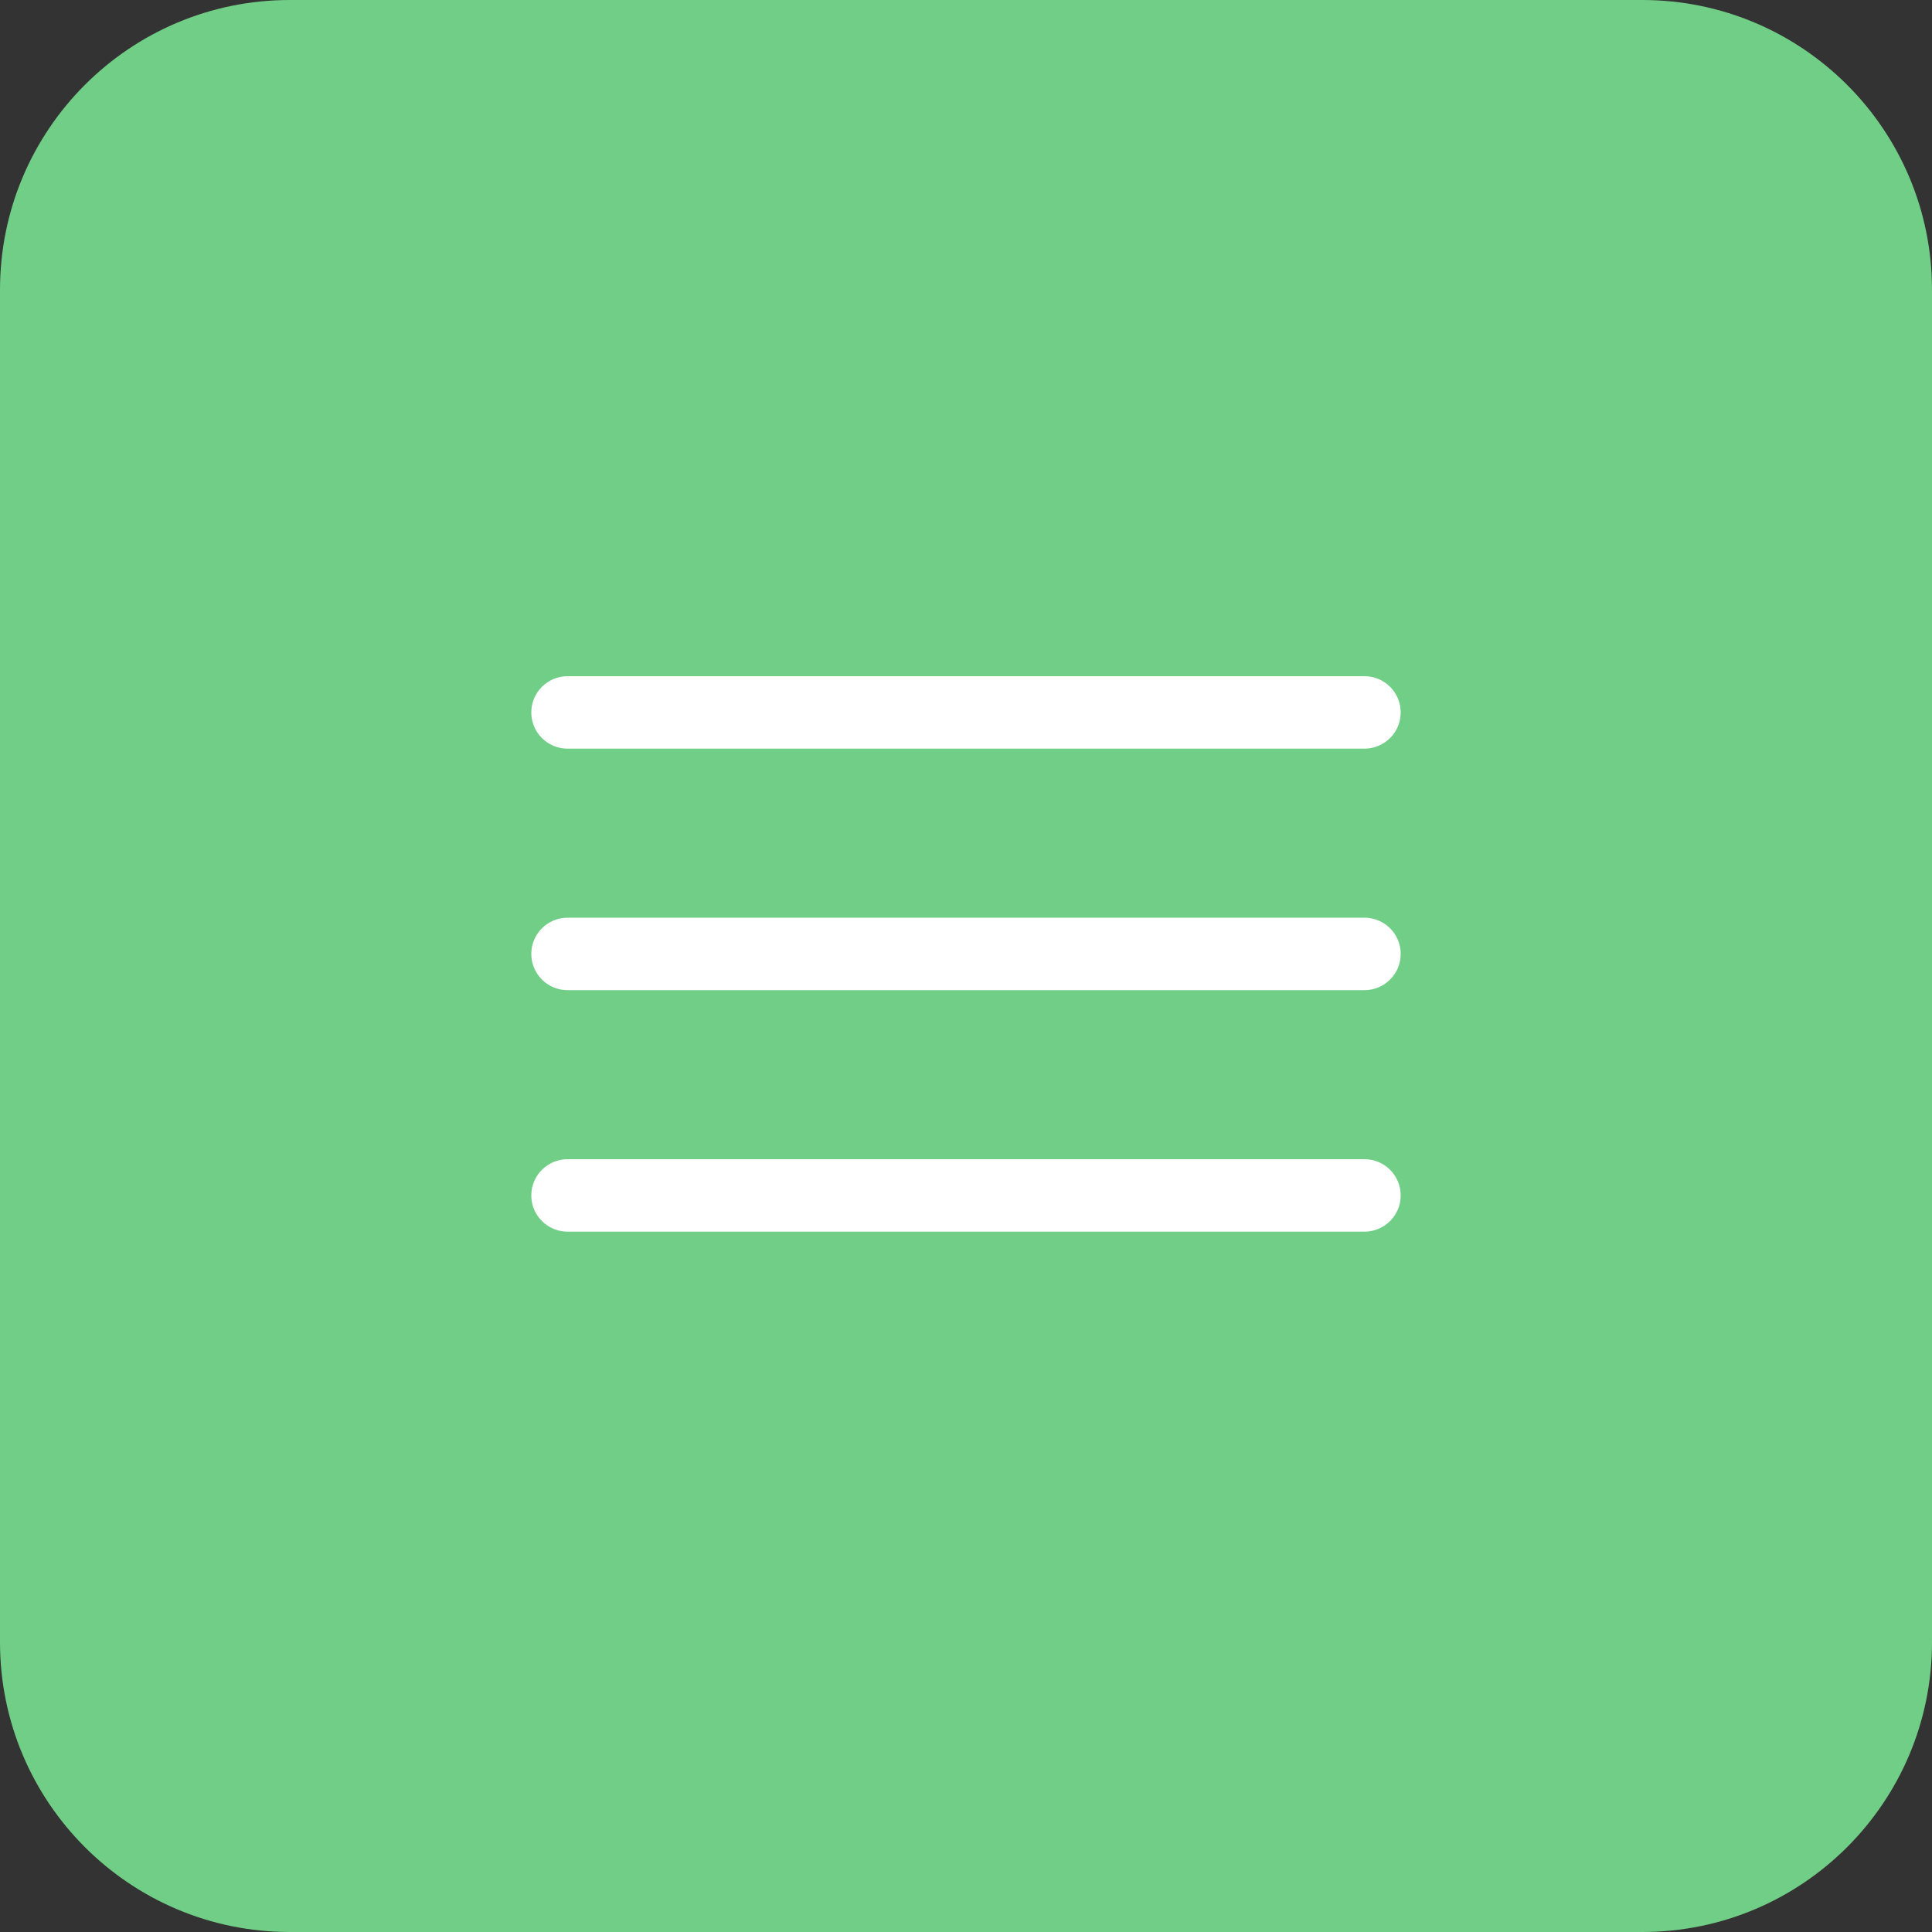 <?xml version="1.0" encoding="UTF-8"?> <svg xmlns="http://www.w3.org/2000/svg" width="40" height="40" viewBox="0 0 40 40" fill="none"><rect x="0" y="0" width="40" height="40" fill="#333333" stroke="none"/><g clip-path="url(#clip0_3080_66)"><path d="M34 0H6C2.686 0 0 2.686 0 6V34C0 37.314 2.686 40 6 40H34C37.314 40 40 37.314 40 34V6C40 2.686 37.314 0 34 0Z" fill="#71CE86"></path><path d="M28.25 14H11.75C11.336 14 11 14.336 11 14.75C11 15.164 11.336 15.5 11.75 15.5H28.25C28.664 15.5 29 15.164 29 14.75C29 14.336 28.664 14 28.25 14Z" fill="white"></path><path d="M28.25 19H11.75C11.336 19 11 19.336 11 19.75C11 20.164 11.336 20.5 11.75 20.5H28.25C28.664 20.5 29 20.164 29 19.75C29 19.336 28.664 19 28.25 19Z" fill="white"></path><path d="M28.25 24H11.75C11.336 24 11 24.336 11 24.75C11 25.164 11.336 25.5 11.75 25.5H28.25C28.664 25.5 29 25.164 29 24.75C29 24.336 28.664 24 28.25 24Z" fill="white"></path></g><defs><clipPath id="clip0_3080_66"><rect width="40" height="40" fill="white"></rect></clipPath></defs></svg> 
